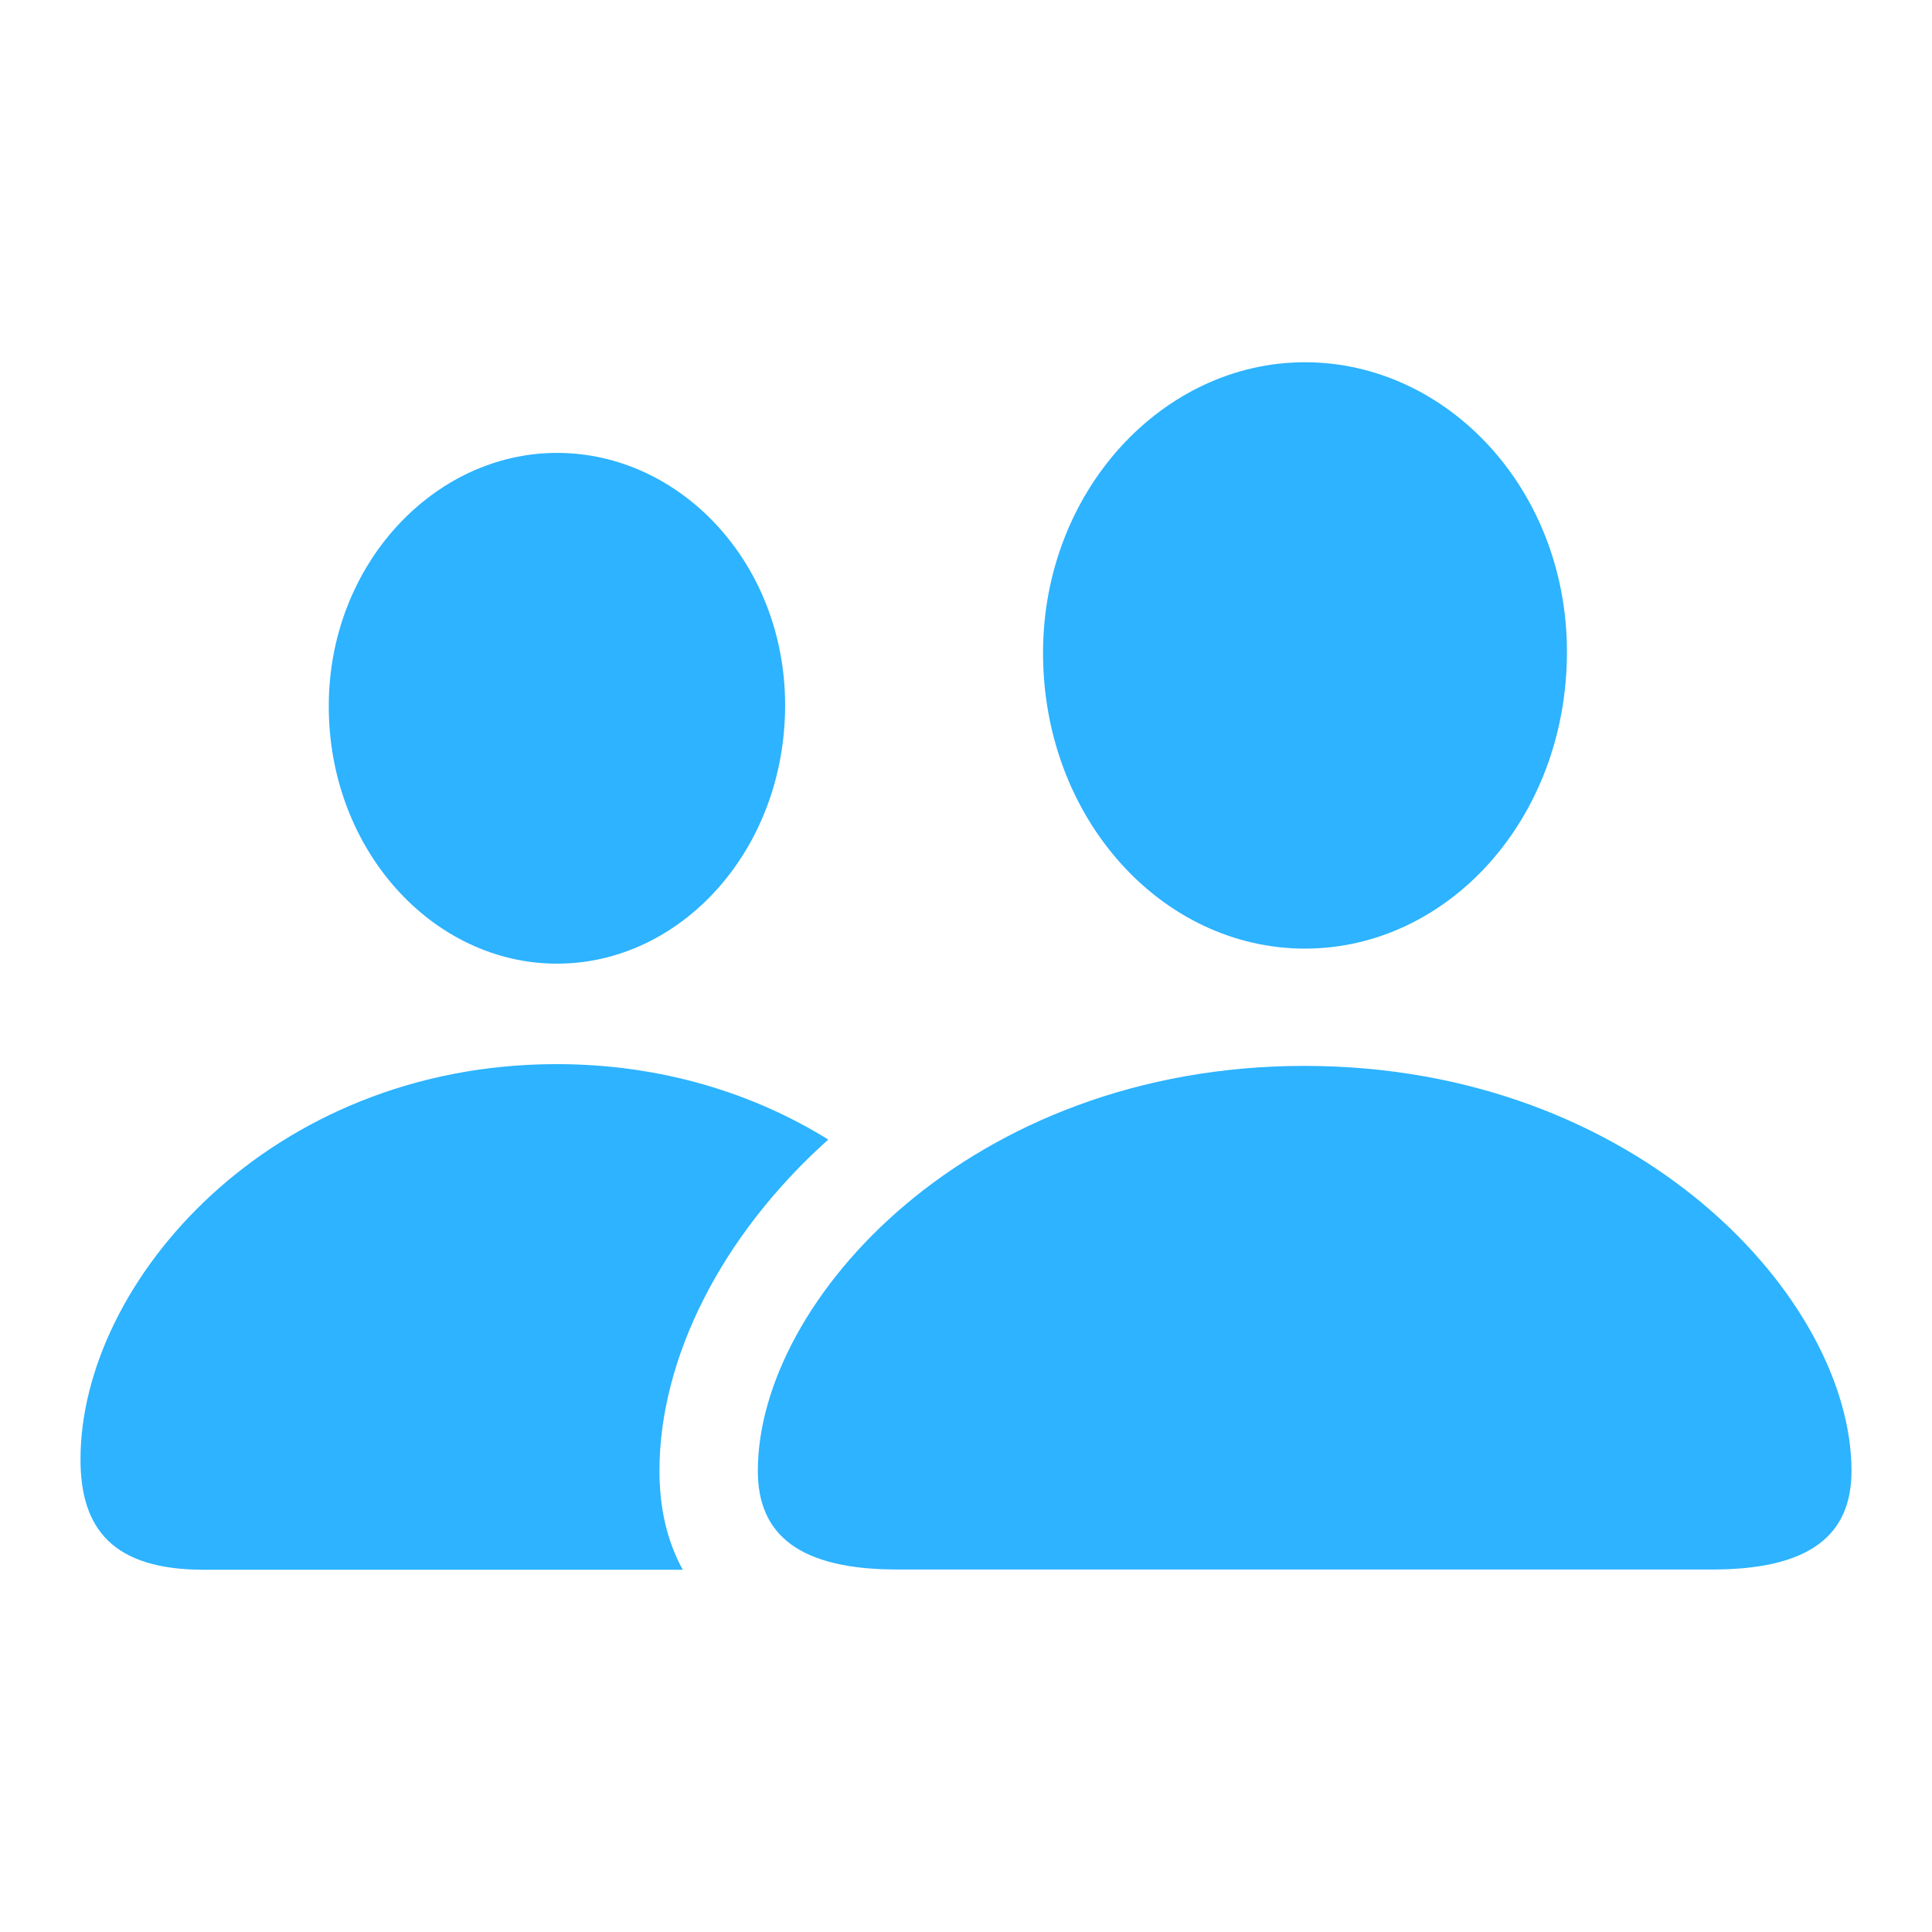 <?xml version="1.0" encoding="UTF-8"?> <svg xmlns="http://www.w3.org/2000/svg" width="24" height="24" viewBox="0 0 24 24" fill="none"><path d="M10.289 14.156C8.951 15.355 8.192 16.883 8.192 18.272C8.192 18.709 8.278 19.132 8.482 19.5H2.531C1.411 19.5 1 19 1 18.13C1 15.923 3.357 13.219 6.914 13.219C8.221 13.219 9.366 13.584 10.289 14.156ZM9.753 8.761C9.753 10.559 8.459 11.971 6.92 11.971C5.377 11.971 4.084 10.559 4.084 8.772C4.084 7.017 5.388 5.626 6.92 5.626C8.448 5.626 9.753 6.992 9.753 8.761Z" fill="#2DB3FF"></path><path d="M16.21 11.784C17.987 11.784 19.465 10.171 19.465 8.097C19.465 6.075 17.974 4.5 16.21 4.5C14.446 4.5 12.957 6.098 12.957 8.111C12.957 10.171 14.435 11.784 16.21 11.784ZM11.147 19.497H21.27C22.49 19.497 23 19.065 23 18.272C23 16.151 20.365 13.241 16.204 13.241C12.052 13.241 9.414 16.151 9.414 18.272C9.414 19.065 9.927 19.497 11.147 19.497Z" fill="#2DB3FF"></path></svg> 